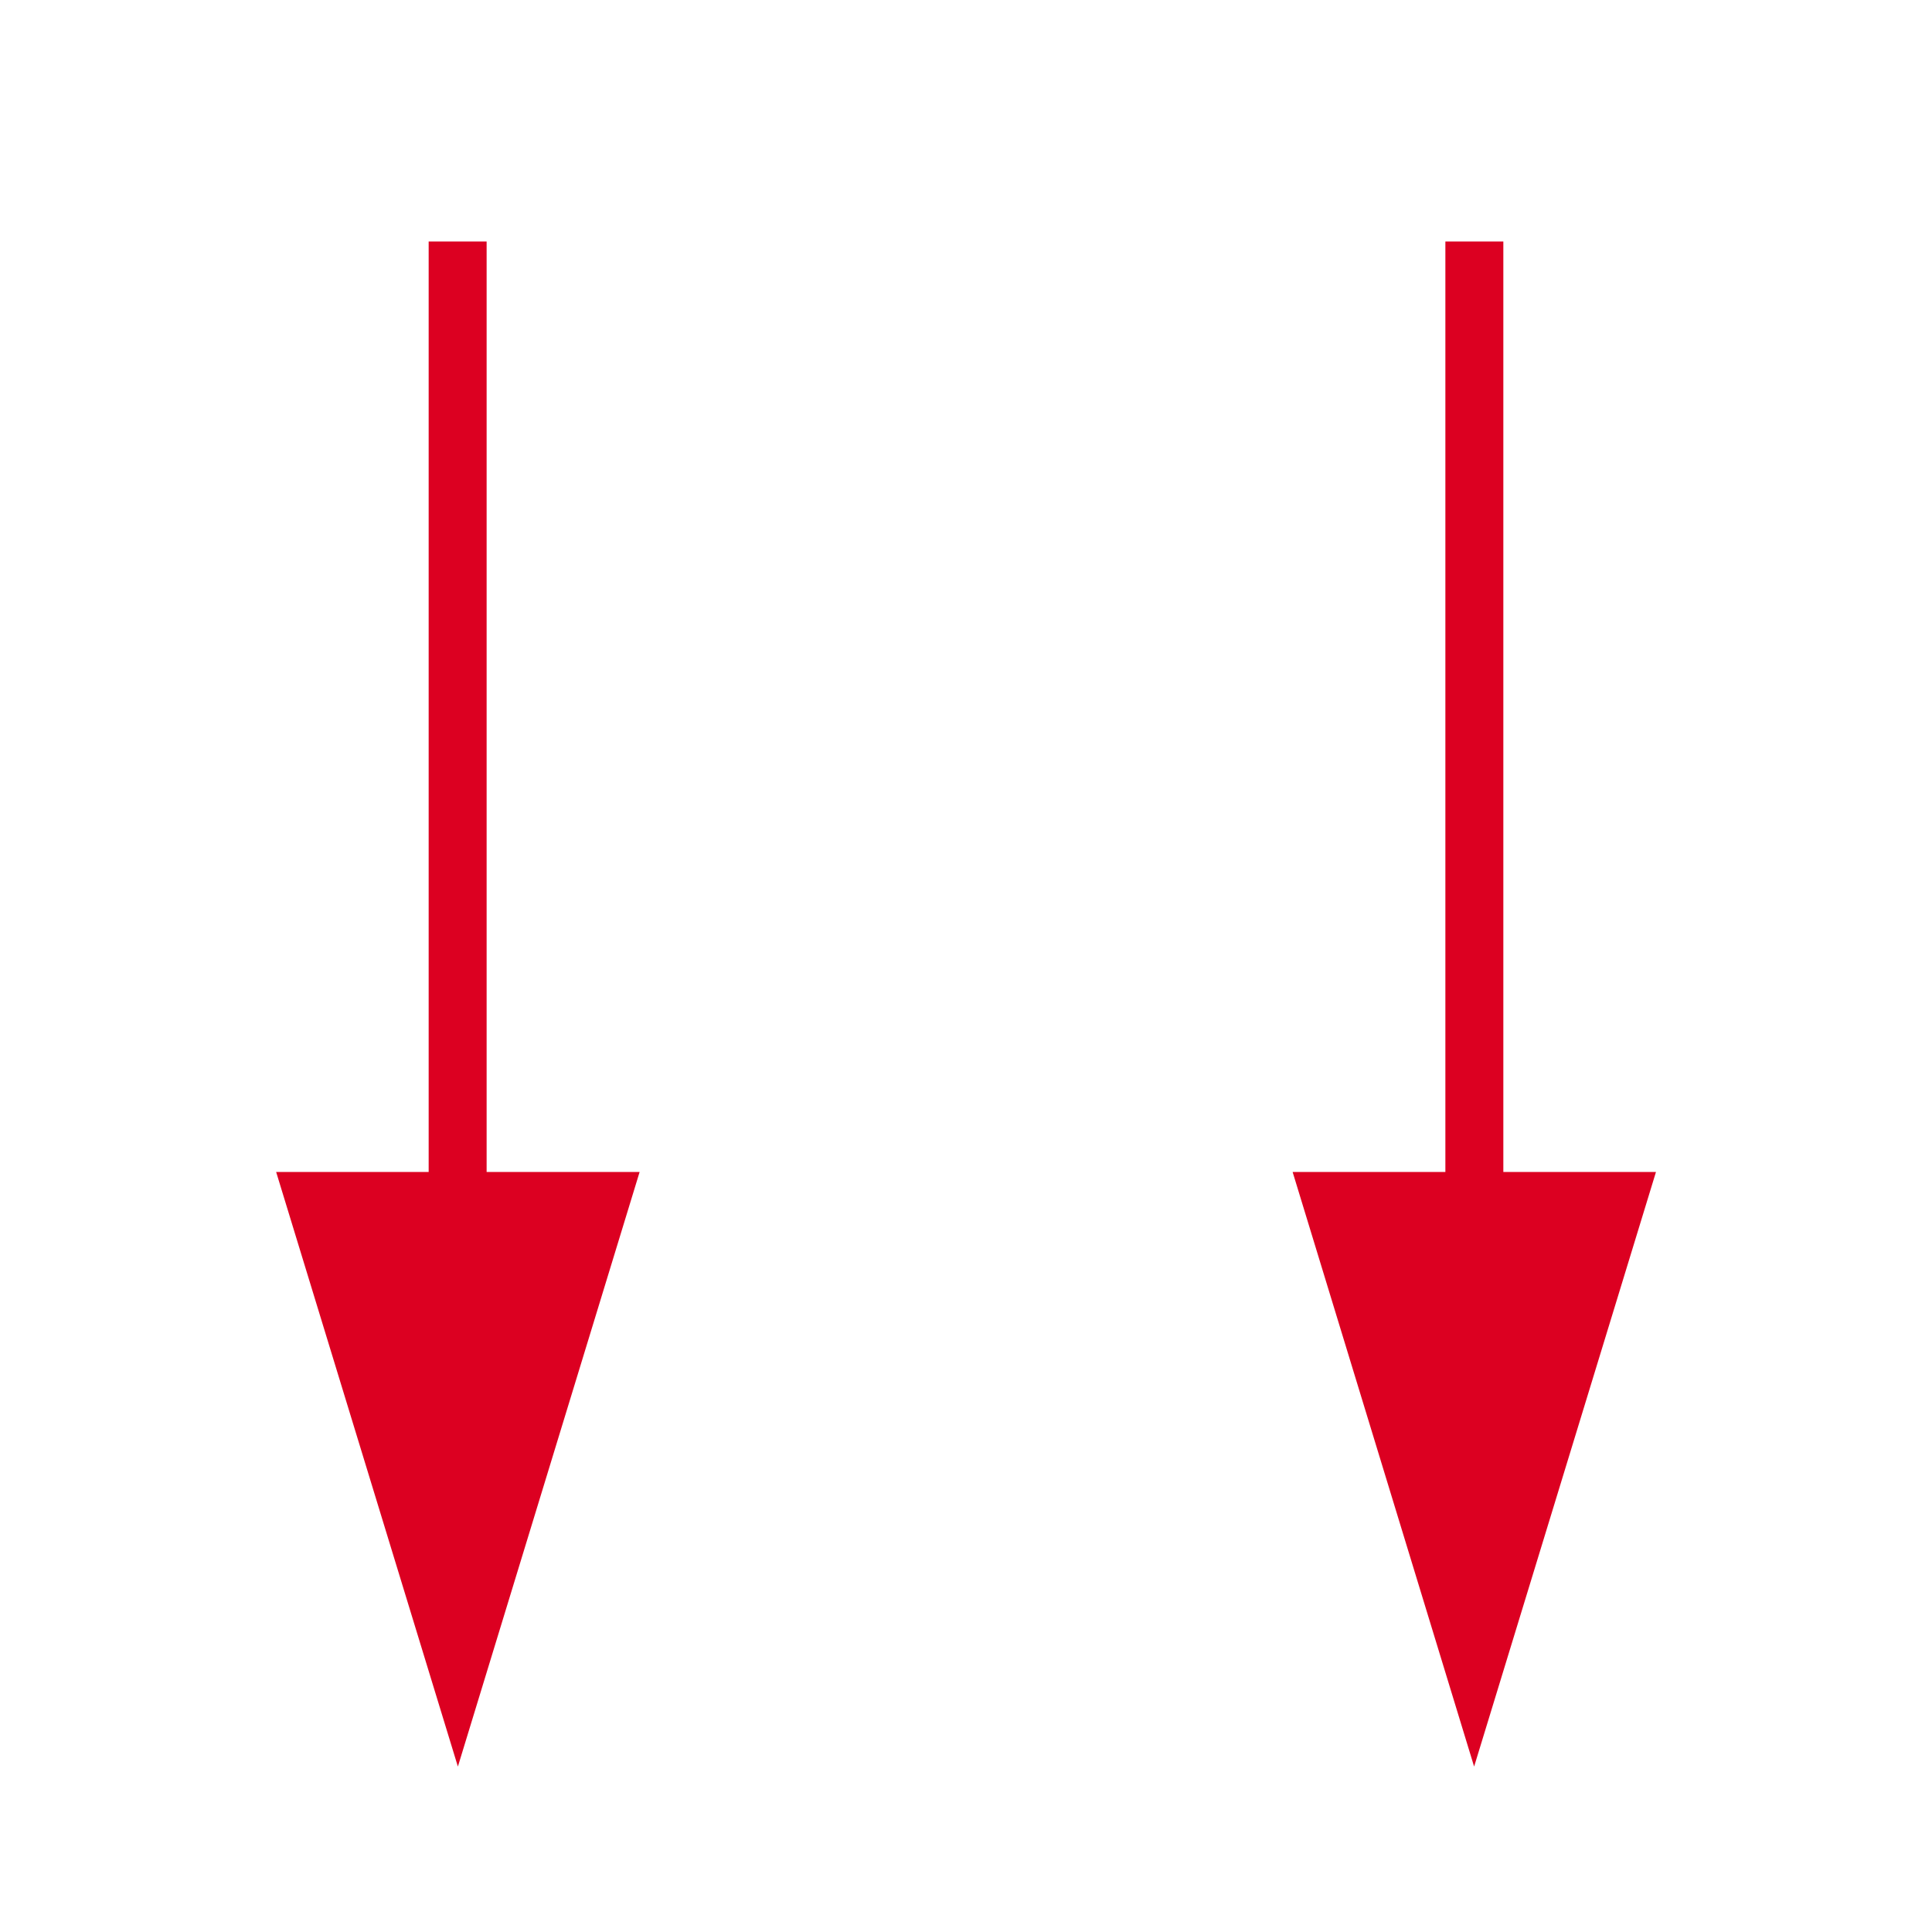 <svg xmlns="http://www.w3.org/2000/svg" width="16" height="16" viewBox="0 0 16 16">
  <g id="グループ_27276" data-name="グループ 27276" transform="translate(5632 7599)">
    <rect id="長方形_9090" data-name="長方形 9090" width="16" height="16" transform="translate(-5632 -7599)" fill="#fff" opacity="0"/>
    <g id="グループ_27270" data-name="グループ 27270" transform="translate(-5618.286 -7584.37) rotate(180)">
      <path id="パス_75903" data-name="パス 75903" d="M1.506,0,0,4.924H3.009Z" transform="translate(0 0)" fill="#dc0021"/>
      <rect id="長方形_9080" data-name="長方形 9080" width="0.48" height="7.806" transform="translate(1.264 4.824)" fill="#dc0021"/>
      <path id="パス_75904" data-name="パス 75904" d="M6.465,0,4.96,4.924h3.01Z" transform="translate(3.457 0)" fill="#dc0021"/>
      <rect id="長方形_9081" data-name="長方形 9081" width="0.48" height="7.806" transform="translate(9.684 4.824)" fill="#dc0021"/>
    </g>
  </g>
</svg>
